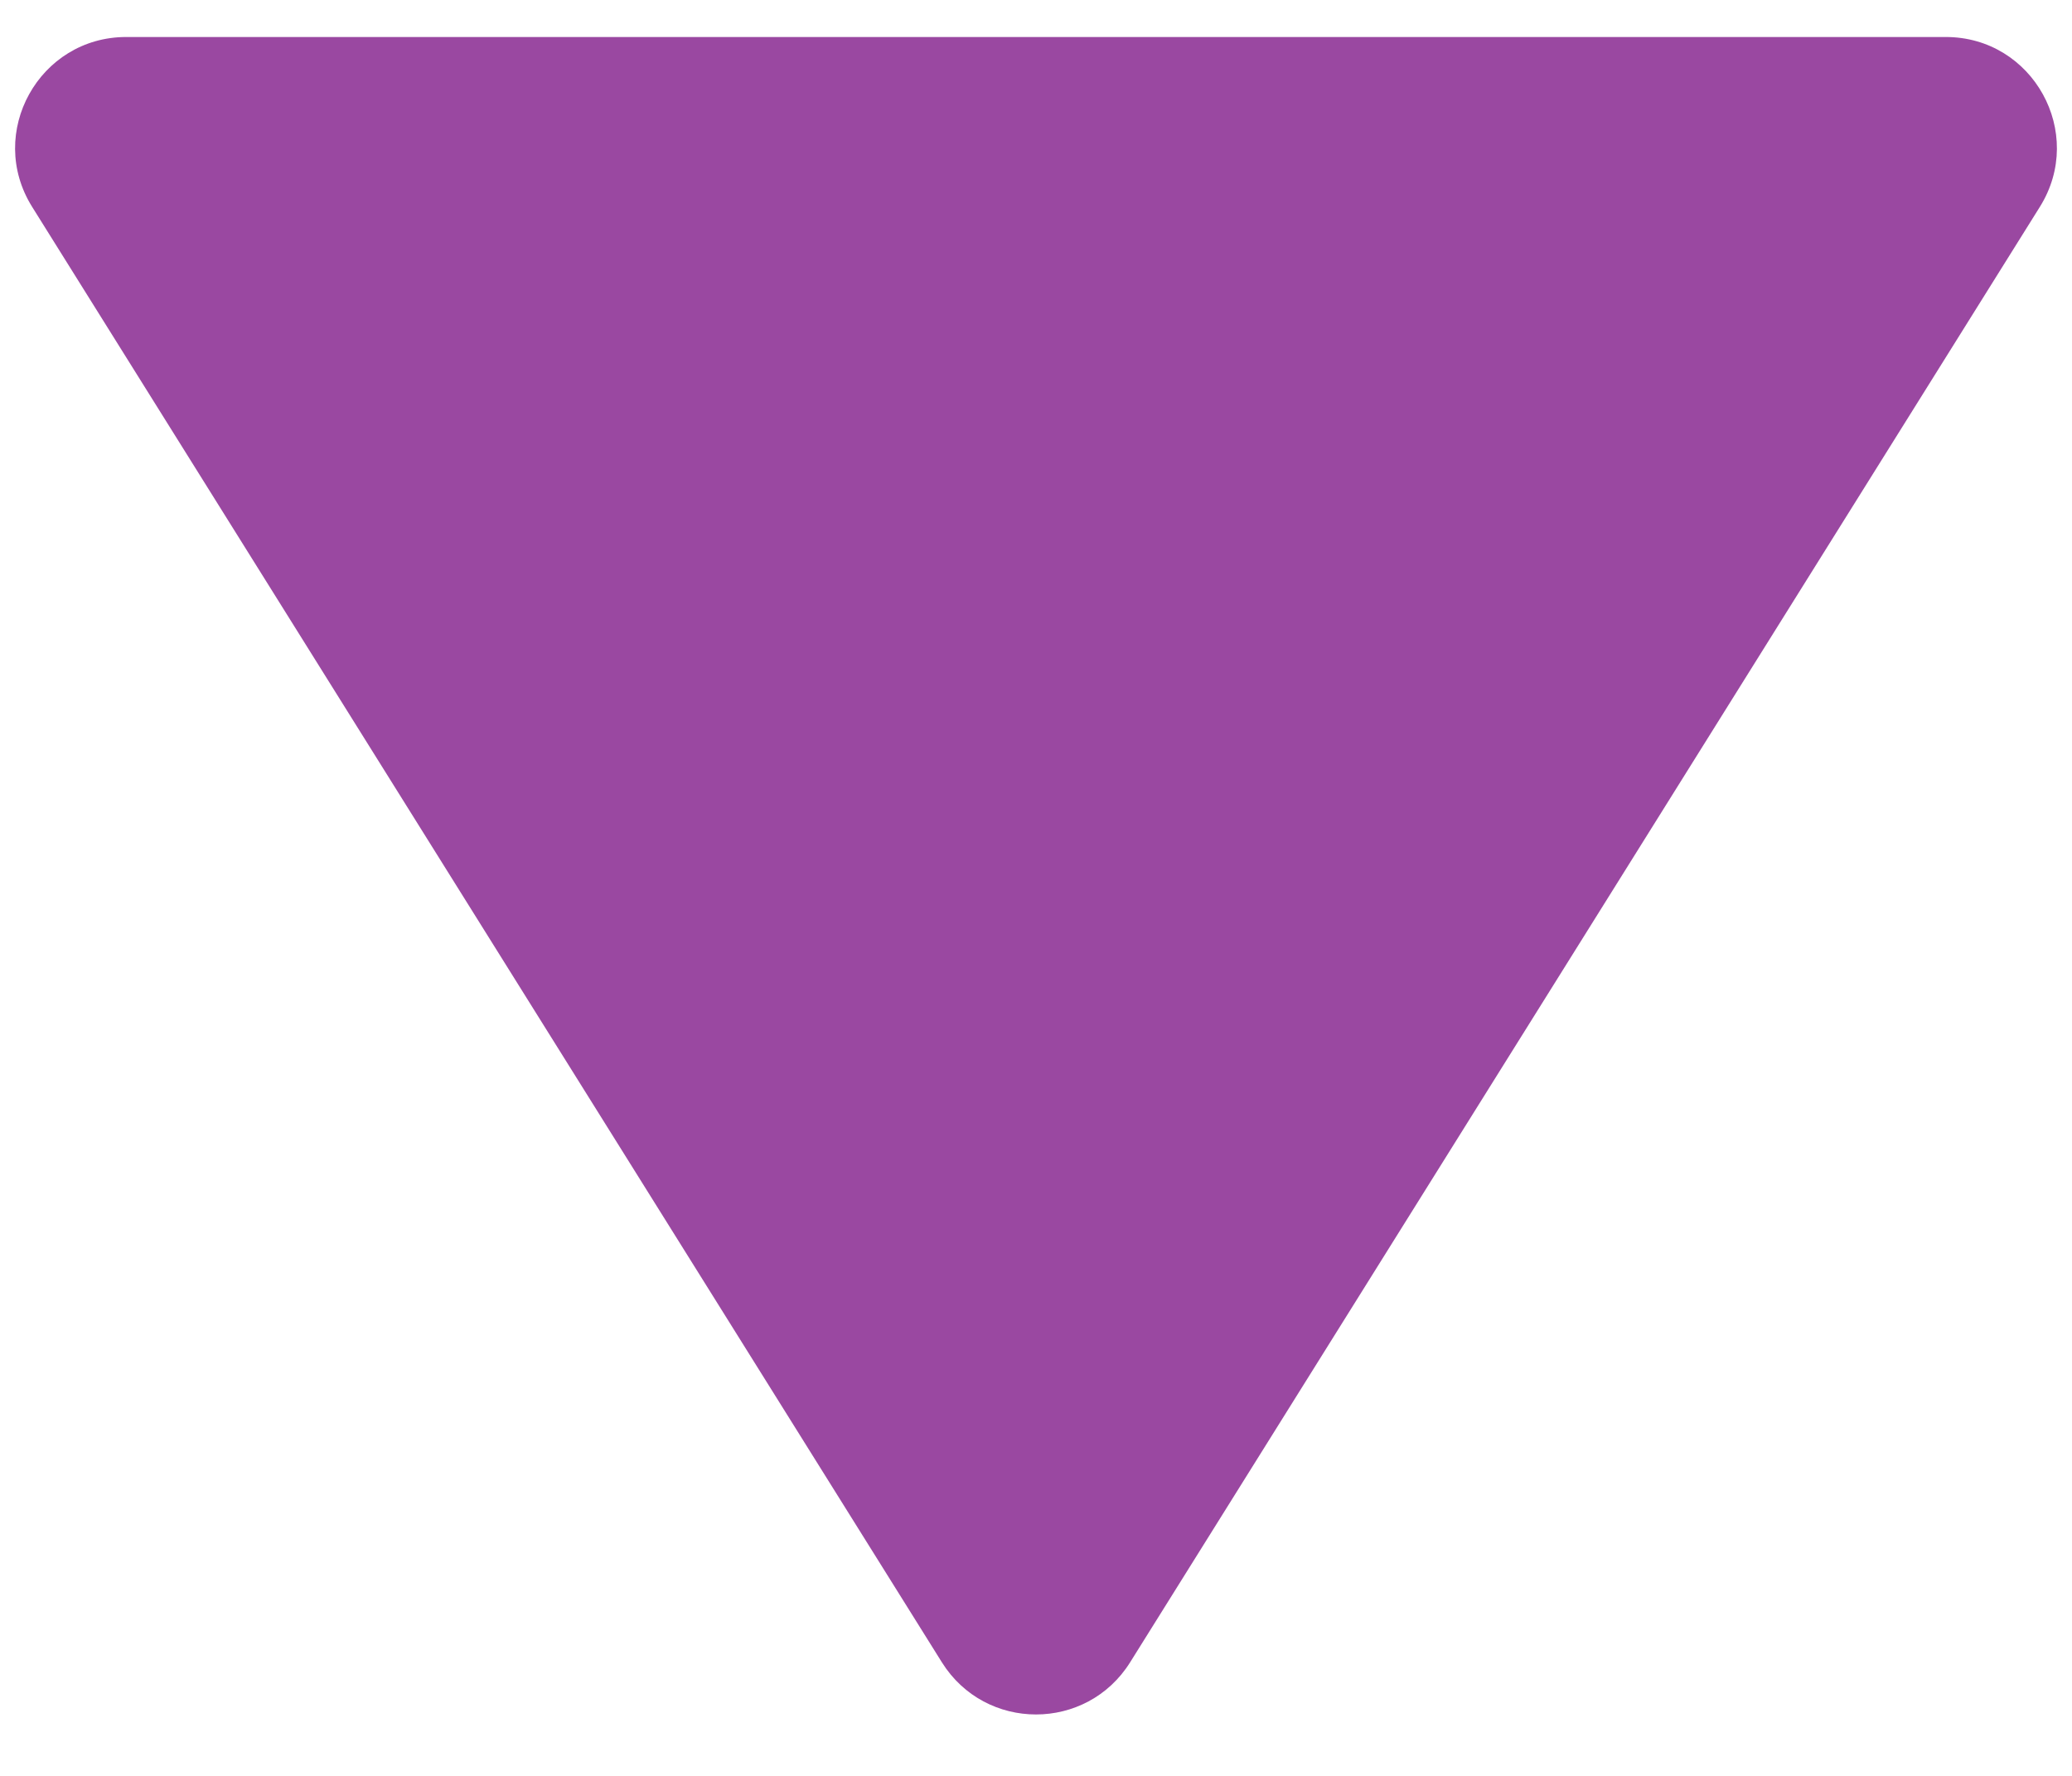 <svg width="28" height="24" viewBox="0 0 28 24" fill="none" xmlns="http://www.w3.org/2000/svg">
<path d="M15.272 22.465L27.566 2.795C28.19 1.796 27.472 0.5 26.294 0.5H1.706C0.528 0.5 -0.19 1.796 0.434 2.795L12.728 22.465C13.316 23.405 14.684 23.405 15.272 22.465Z" fill="#9A48A1"/>
</svg>
